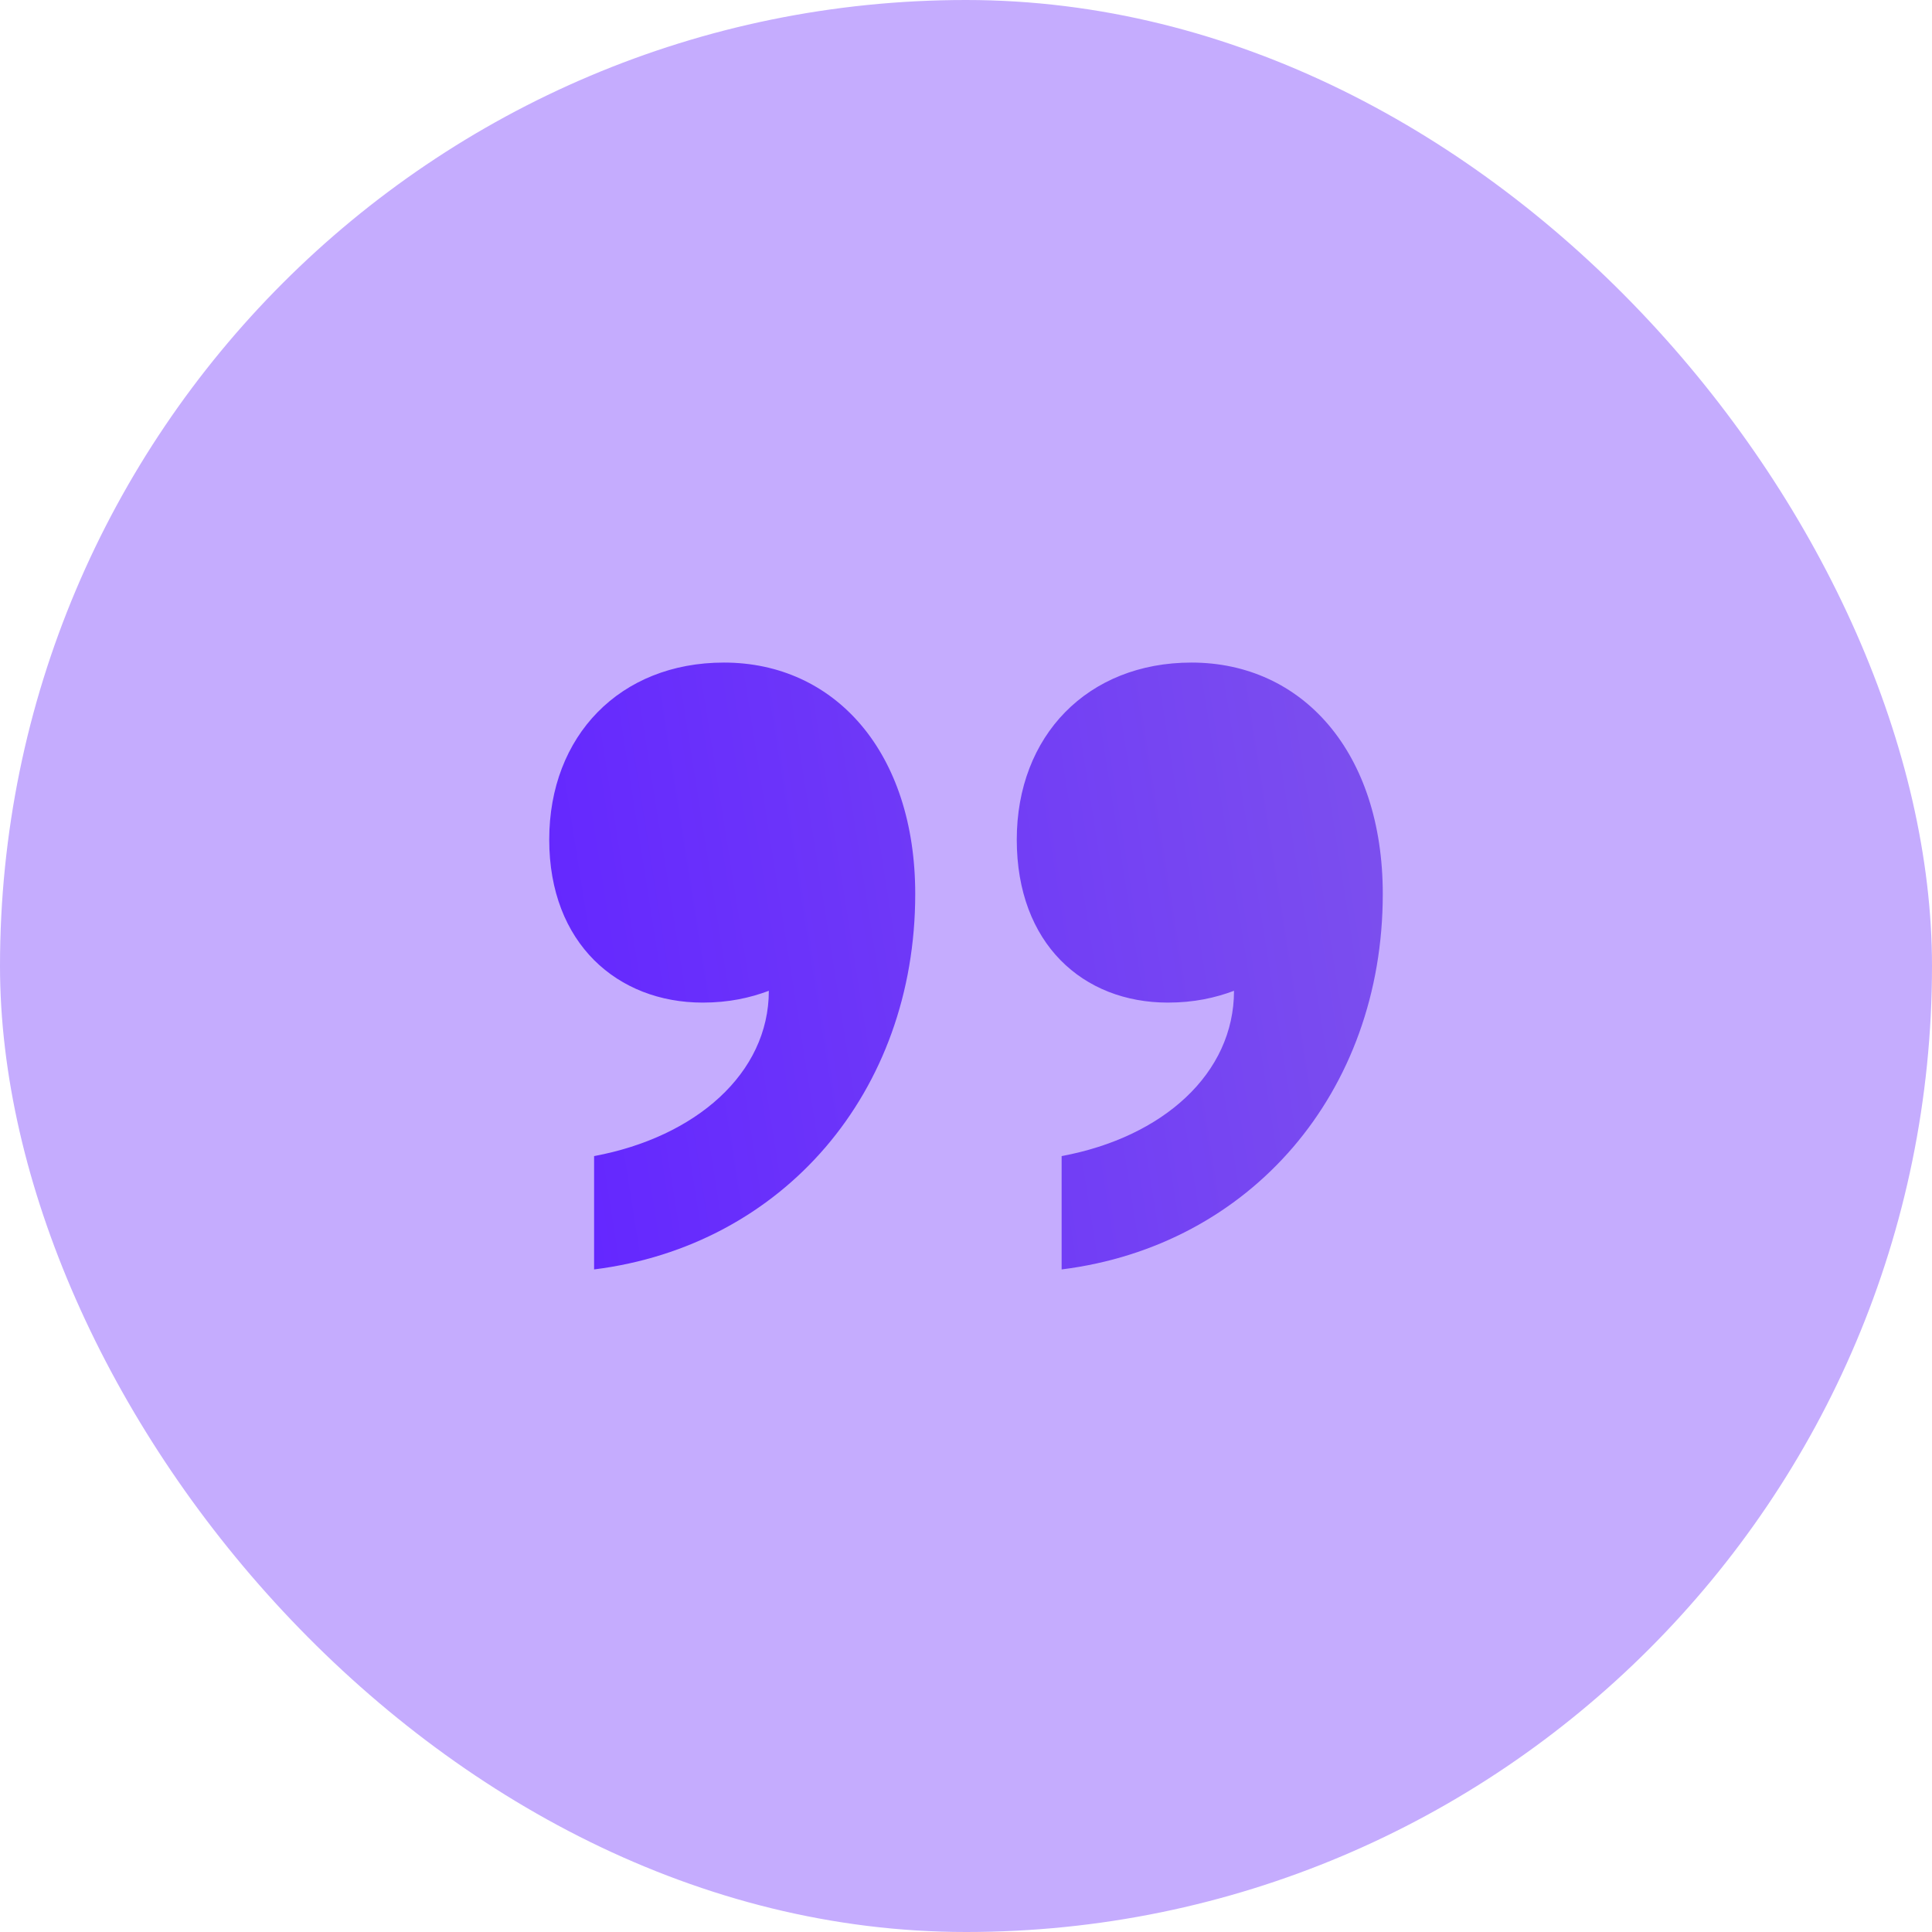 <svg width="36" height="36" viewBox="0 0 36 36" fill="none" xmlns="http://www.w3.org/2000/svg">
<rect width="36" height="36" rx="18" fill="#C5ACFE"/>
<path d="M17.054 16.658C17.054 20.354 14.59 23.214 11.07 23.654V21.542C12.962 21.19 14.326 20.002 14.326 18.462C13.974 18.594 13.578 18.682 13.094 18.682C11.51 18.682 10.234 17.582 10.234 15.646C10.234 13.71 11.554 12.346 13.49 12.346C15.558 12.346 17.054 14.018 17.054 16.658ZM25.766 16.658C25.766 20.354 23.302 23.214 19.782 23.654V21.542C21.674 21.19 22.994 20.002 22.994 18.462C22.642 18.594 22.246 18.682 21.762 18.682C20.178 18.682 18.946 17.582 18.946 15.646C18.946 13.71 20.266 12.346 22.202 12.346C24.27 12.346 25.766 14.018 25.766 16.658Z" fill="url(#paint0_linear_83_3778)"/>
<defs>
<linearGradient id="paint0_linear_83_3778" x1="10.675" y1="21.914" x2="27.303" y2="19.286" gradientUnits="userSpaceOnUse">
<stop stop-color="#6427FF"/>
<stop offset="1" stop-color="#7D51ED"/>
</linearGradient>
</defs>
</svg>
